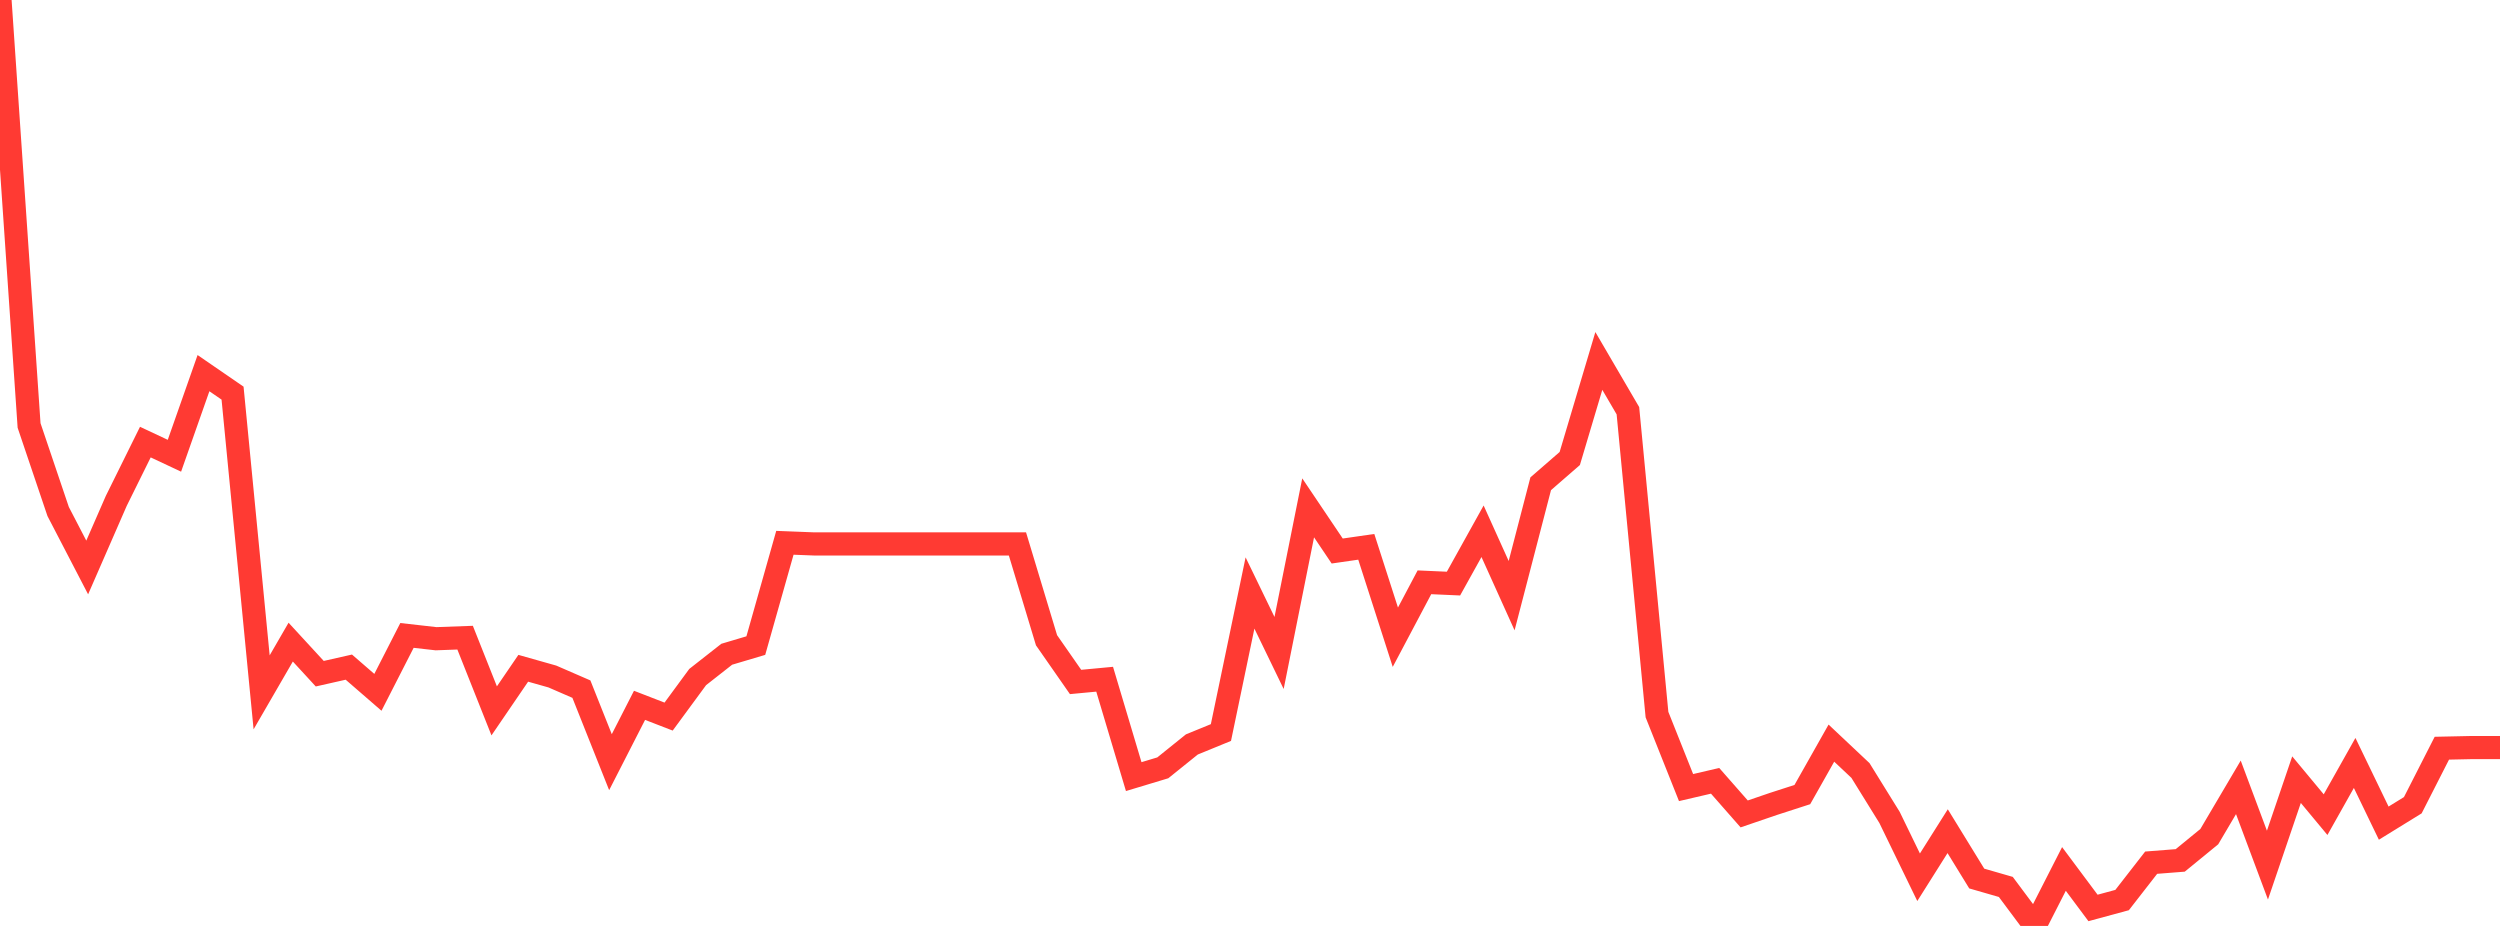 <?xml version="1.0" standalone="no"?>
<!DOCTYPE svg PUBLIC "-//W3C//DTD SVG 1.1//EN" "http://www.w3.org/Graphics/SVG/1.1/DTD/svg11.dtd">

<svg width="135" height="50" viewBox="0 0 135 50" preserveAspectRatio="none" 
  xmlns="http://www.w3.org/2000/svg"
  xmlns:xlink="http://www.w3.org/1999/xlink">


<polyline points="0.0, 0.0 1.57, 22.975 3.14, 27.622 4.709, 30.643 6.279, 27.047 7.849, 23.873 9.419, 24.611 10.988, 20.15 12.558, 21.229 14.128, 37.387 15.698, 34.675 17.267, 36.38 18.837, 36.025 20.407, 37.386 21.977, 34.313 23.547, 34.491 25.116, 34.434 26.686, 38.387 28.256, 36.087 29.826, 36.531 31.395, 37.213 32.965, 41.157 34.535, 38.088 36.105, 38.696 37.674, 36.561 39.244, 35.329 40.814, 34.862 42.384, 29.311 43.953, 29.372 45.523, 29.372 47.093, 29.372 48.663, 29.372 50.233, 29.372 51.802, 29.372 53.372, 29.372 54.942, 29.372 56.512, 34.573 58.081, 36.826 59.651, 36.678 61.221, 41.937 62.791, 41.463 64.36, 40.2 65.93, 39.557 67.5, 32.021 69.07, 35.261 70.64, 27.424 72.209, 29.755 73.779, 29.528 75.349, 34.41 76.919, 31.444 78.488, 31.514 80.058, 28.688 81.628, 32.166 83.198, 26.123 84.767, 24.76 86.337, 19.491 87.907, 22.179 89.477, 38.588 91.047, 42.529 92.616, 42.164 94.186, 43.952 95.756, 43.415 97.326, 42.907 98.895, 40.129 100.465, 41.607 102.035, 44.141 103.605, 47.372 105.174, 44.884 106.744, 47.441 108.314, 47.894 109.884, 50.0 111.453, 46.923 113.023, 49.029 114.593, 48.603 116.163, 46.585 117.733, 46.462 119.302, 45.178 120.872, 42.517 122.442, 46.717 124.012, 42.102 125.581, 43.991 127.151, 41.199 128.721, 44.45 130.291, 43.482 131.86, 40.403 133.43, 40.369 135.0, 40.369" fill="none" stroke="#ff3a33" stroke-width="1.25"/>

</svg>